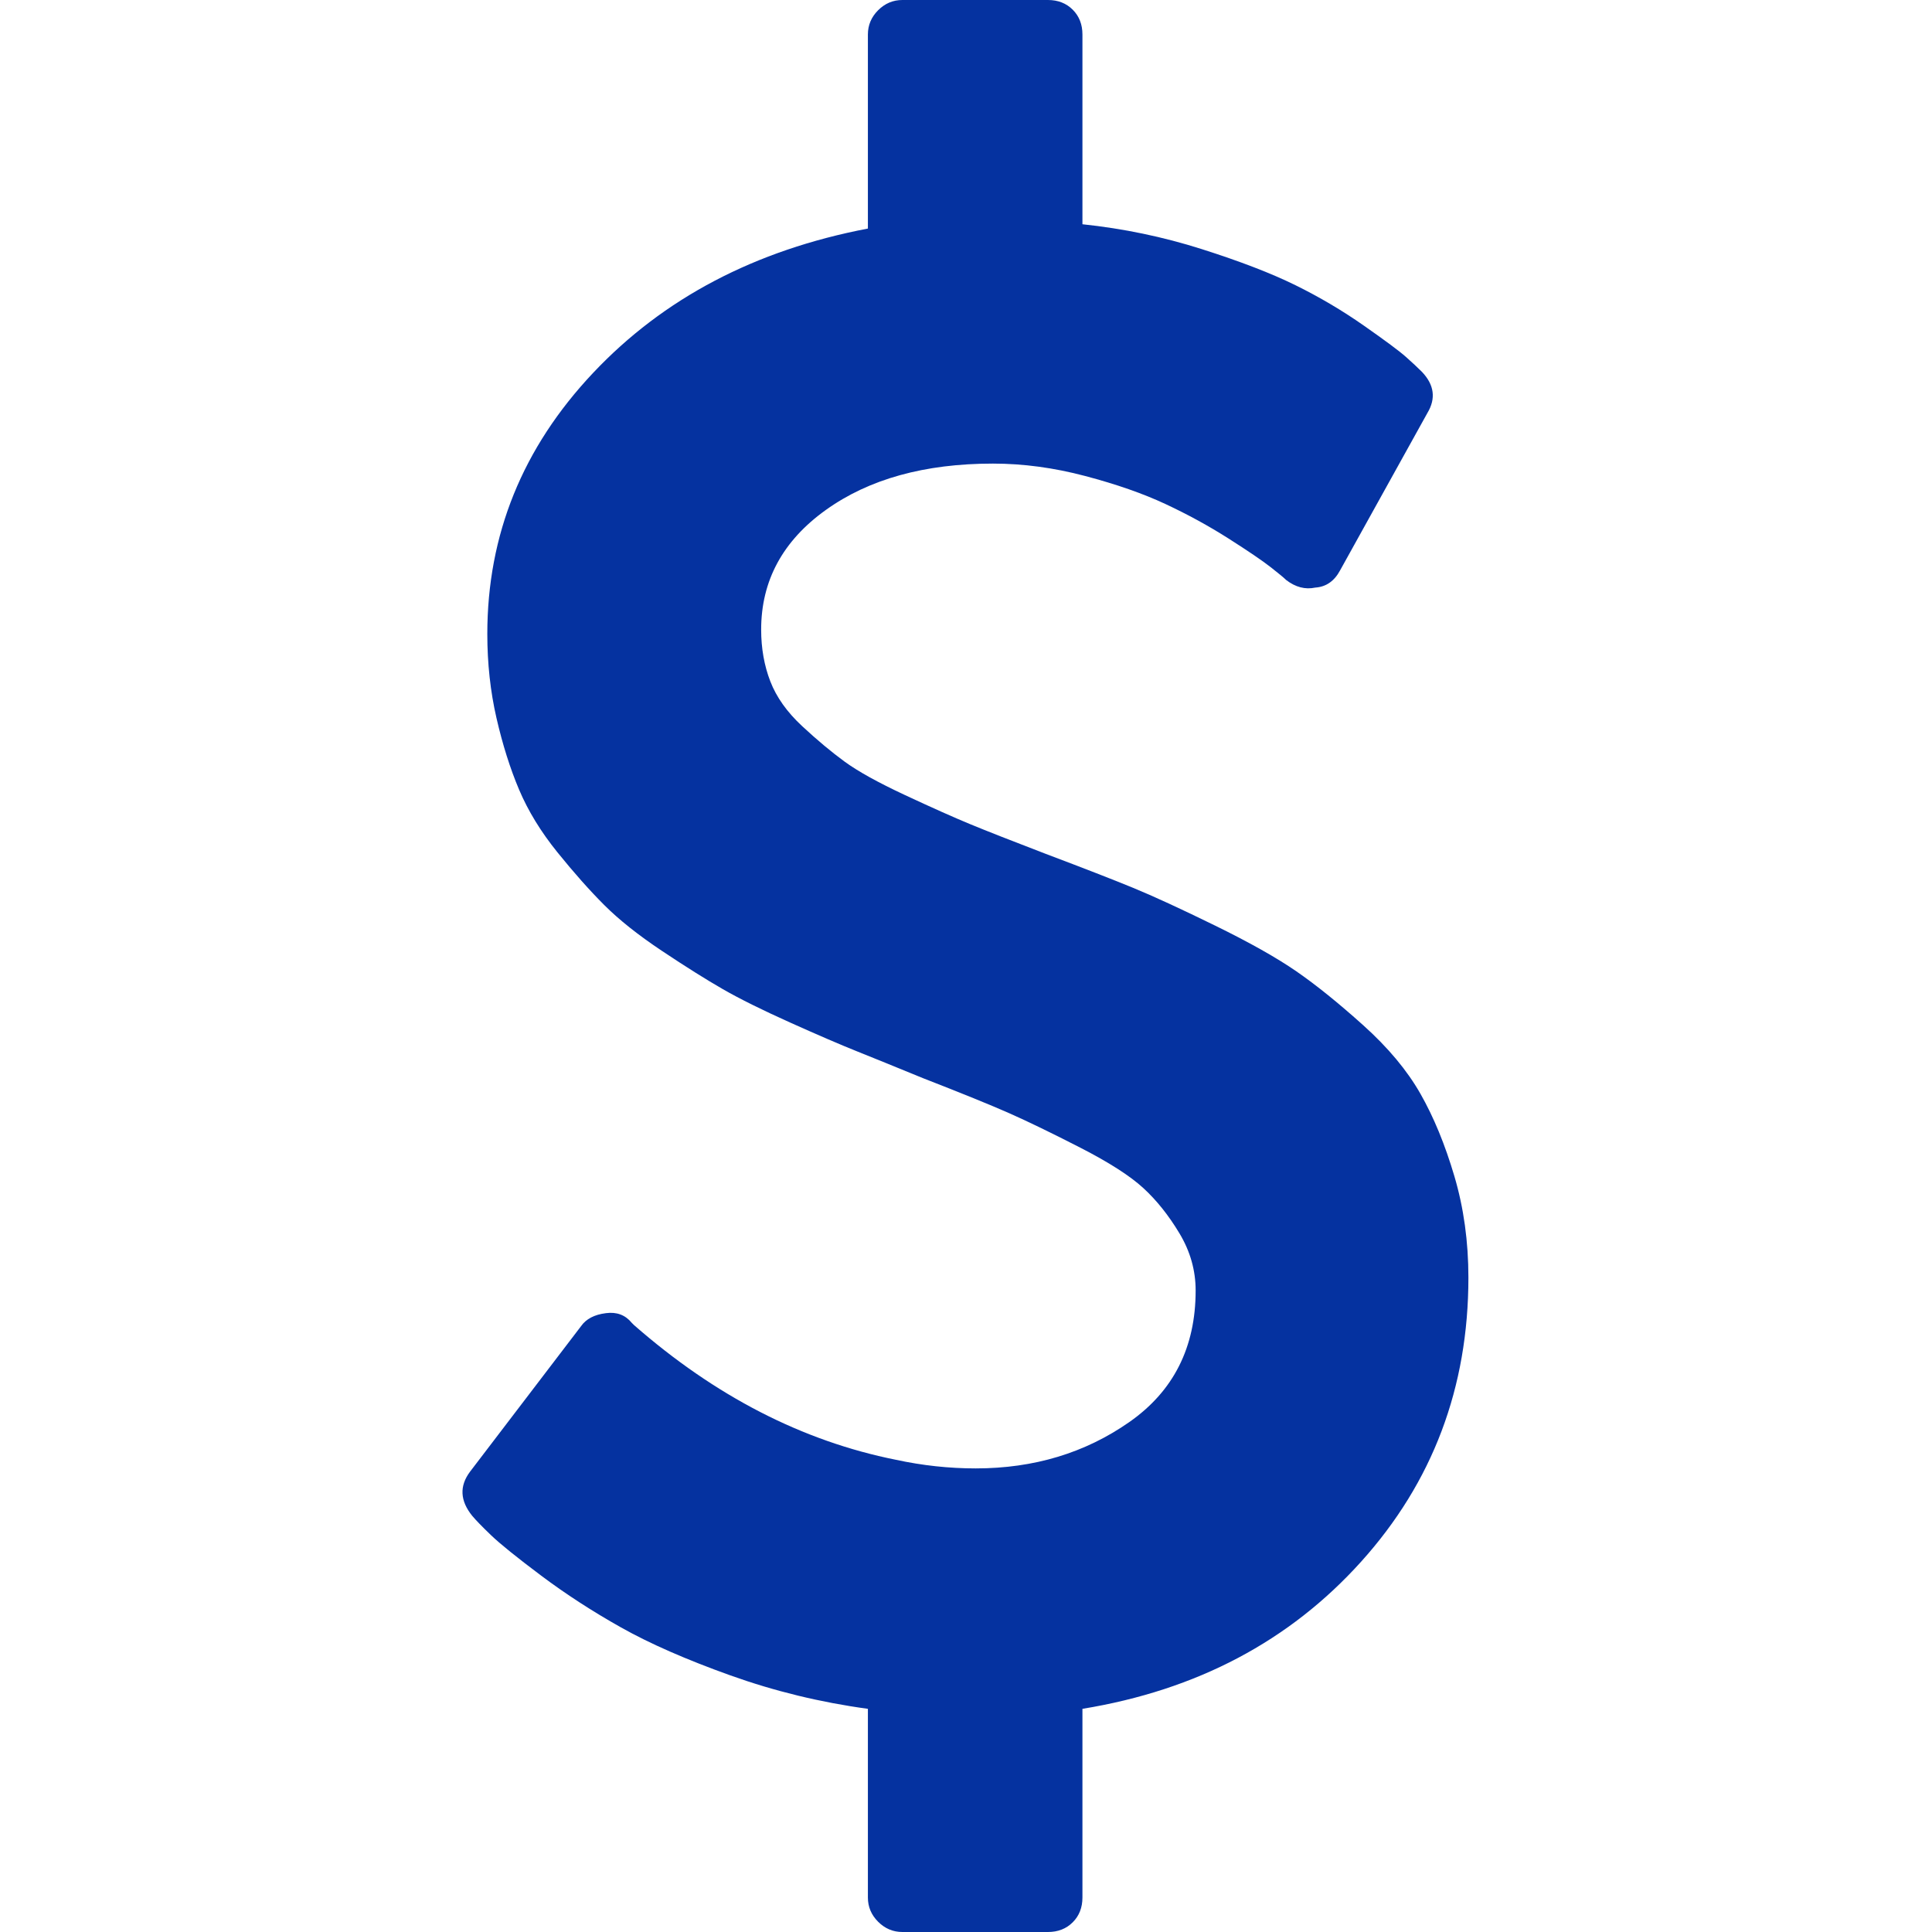<svg width="206" height="206" viewBox="0 0 206 206" fill="none" xmlns="http://www.w3.org/2000/svg">
<g clip-path="url(#clip0_148_2)">
<path d="M156.569 136.222C156.569 147.948 152.757 158.044 145.131 166.513C137.506 174.981 127.601 180.212 115.415 182.204V202.321C115.415 203.394 115.071 204.276 114.381 204.965C113.691 205.655 112.81 206 111.737 206H96.218C95.222 206 94.359 205.636 93.631 204.908C92.903 204.18 92.539 203.318 92.539 202.321V182.204C87.481 181.515 82.596 180.327 77.882 178.641C73.169 176.955 69.28 175.249 66.215 173.525C63.149 171.801 60.313 169.961 57.708 168.007C55.102 166.053 53.32 164.616 52.362 163.696C51.404 162.777 50.734 162.087 50.351 161.627C49.048 160.018 48.971 158.447 50.121 156.914L61.961 141.395C62.498 140.629 63.379 140.169 64.605 140.016C65.755 139.862 66.674 140.207 67.364 141.05L67.594 141.28C76.254 148.867 85.565 153.657 95.528 155.65C98.364 156.263 101.199 156.569 104.035 156.569C110.242 156.569 115.703 154.922 120.416 151.626C125.129 148.331 127.486 143.656 127.486 137.602C127.486 135.456 126.911 133.425 125.761 131.509C124.612 129.593 123.328 127.984 121.91 126.681C120.493 125.378 118.251 123.941 115.186 122.37C112.12 120.799 109.591 119.573 107.598 118.691C105.606 117.81 102.54 116.565 98.402 114.955C95.413 113.729 93.057 112.771 91.332 112.081C89.608 111.392 87.251 110.376 84.263 109.035C81.274 107.694 78.879 106.506 77.078 105.472C75.277 104.437 73.112 103.077 70.583 101.391C68.054 99.705 66.004 98.076 64.433 96.505C62.862 94.934 61.195 93.056 59.432 90.872C57.669 88.688 56.309 86.466 55.351 84.205C54.393 81.944 53.589 79.396 52.937 76.56C52.286 73.725 51.96 70.736 51.96 67.594C51.96 57.018 55.715 47.745 63.226 39.775C70.736 31.804 80.507 26.67 92.539 24.37V3.679C92.539 2.682 92.903 1.82 93.631 1.092C94.359 0.364 95.222 0 96.218 0H111.737C112.81 0 113.691 0.345 114.381 1.035C115.071 1.724 115.415 2.606 115.415 3.679V23.911C119.784 24.37 124.018 25.252 128.118 26.555C132.218 27.858 135.552 29.141 138.119 30.406C140.686 31.67 143.12 33.107 145.419 34.717C147.718 36.326 149.212 37.437 149.902 38.05C150.592 38.663 151.167 39.2 151.626 39.66C152.929 41.039 153.121 42.495 152.201 44.028L142.89 60.811C142.277 61.961 141.395 62.574 140.246 62.651C139.173 62.881 138.138 62.612 137.142 61.846C136.912 61.616 136.356 61.156 135.475 60.467C134.594 59.777 133.099 58.761 130.992 57.42C128.884 56.079 126.643 54.853 124.267 53.742C121.891 52.63 119.037 51.634 115.703 50.753C112.369 49.871 109.093 49.431 105.874 49.431C98.594 49.431 92.654 51.078 88.056 54.374C83.458 57.669 81.159 61.923 81.159 67.134C81.159 69.126 81.484 70.966 82.136 72.652C82.787 74.338 83.918 75.928 85.527 77.422C87.136 78.917 88.65 80.181 90.068 81.216C91.486 82.251 93.631 83.438 96.505 84.78C99.379 86.121 101.697 87.155 103.46 87.883C105.223 88.611 107.905 89.665 111.507 91.045C115.569 92.577 118.672 93.784 120.818 94.666C122.964 95.547 125.876 96.888 129.555 98.689C133.234 100.49 136.127 102.119 138.234 103.575C140.342 105.031 142.717 106.947 145.361 109.323C148.005 111.698 150.036 114.132 151.454 116.622C152.872 119.113 154.079 122.044 155.075 125.416C156.071 128.788 156.569 132.39 156.569 136.222Z" fill="#0532A0"/>
</g>
<defs>
<clipPath id="clip0_148_2">
<rect width="206" height="206" fill="white"/>
</clipPath>
</defs>
</svg>
